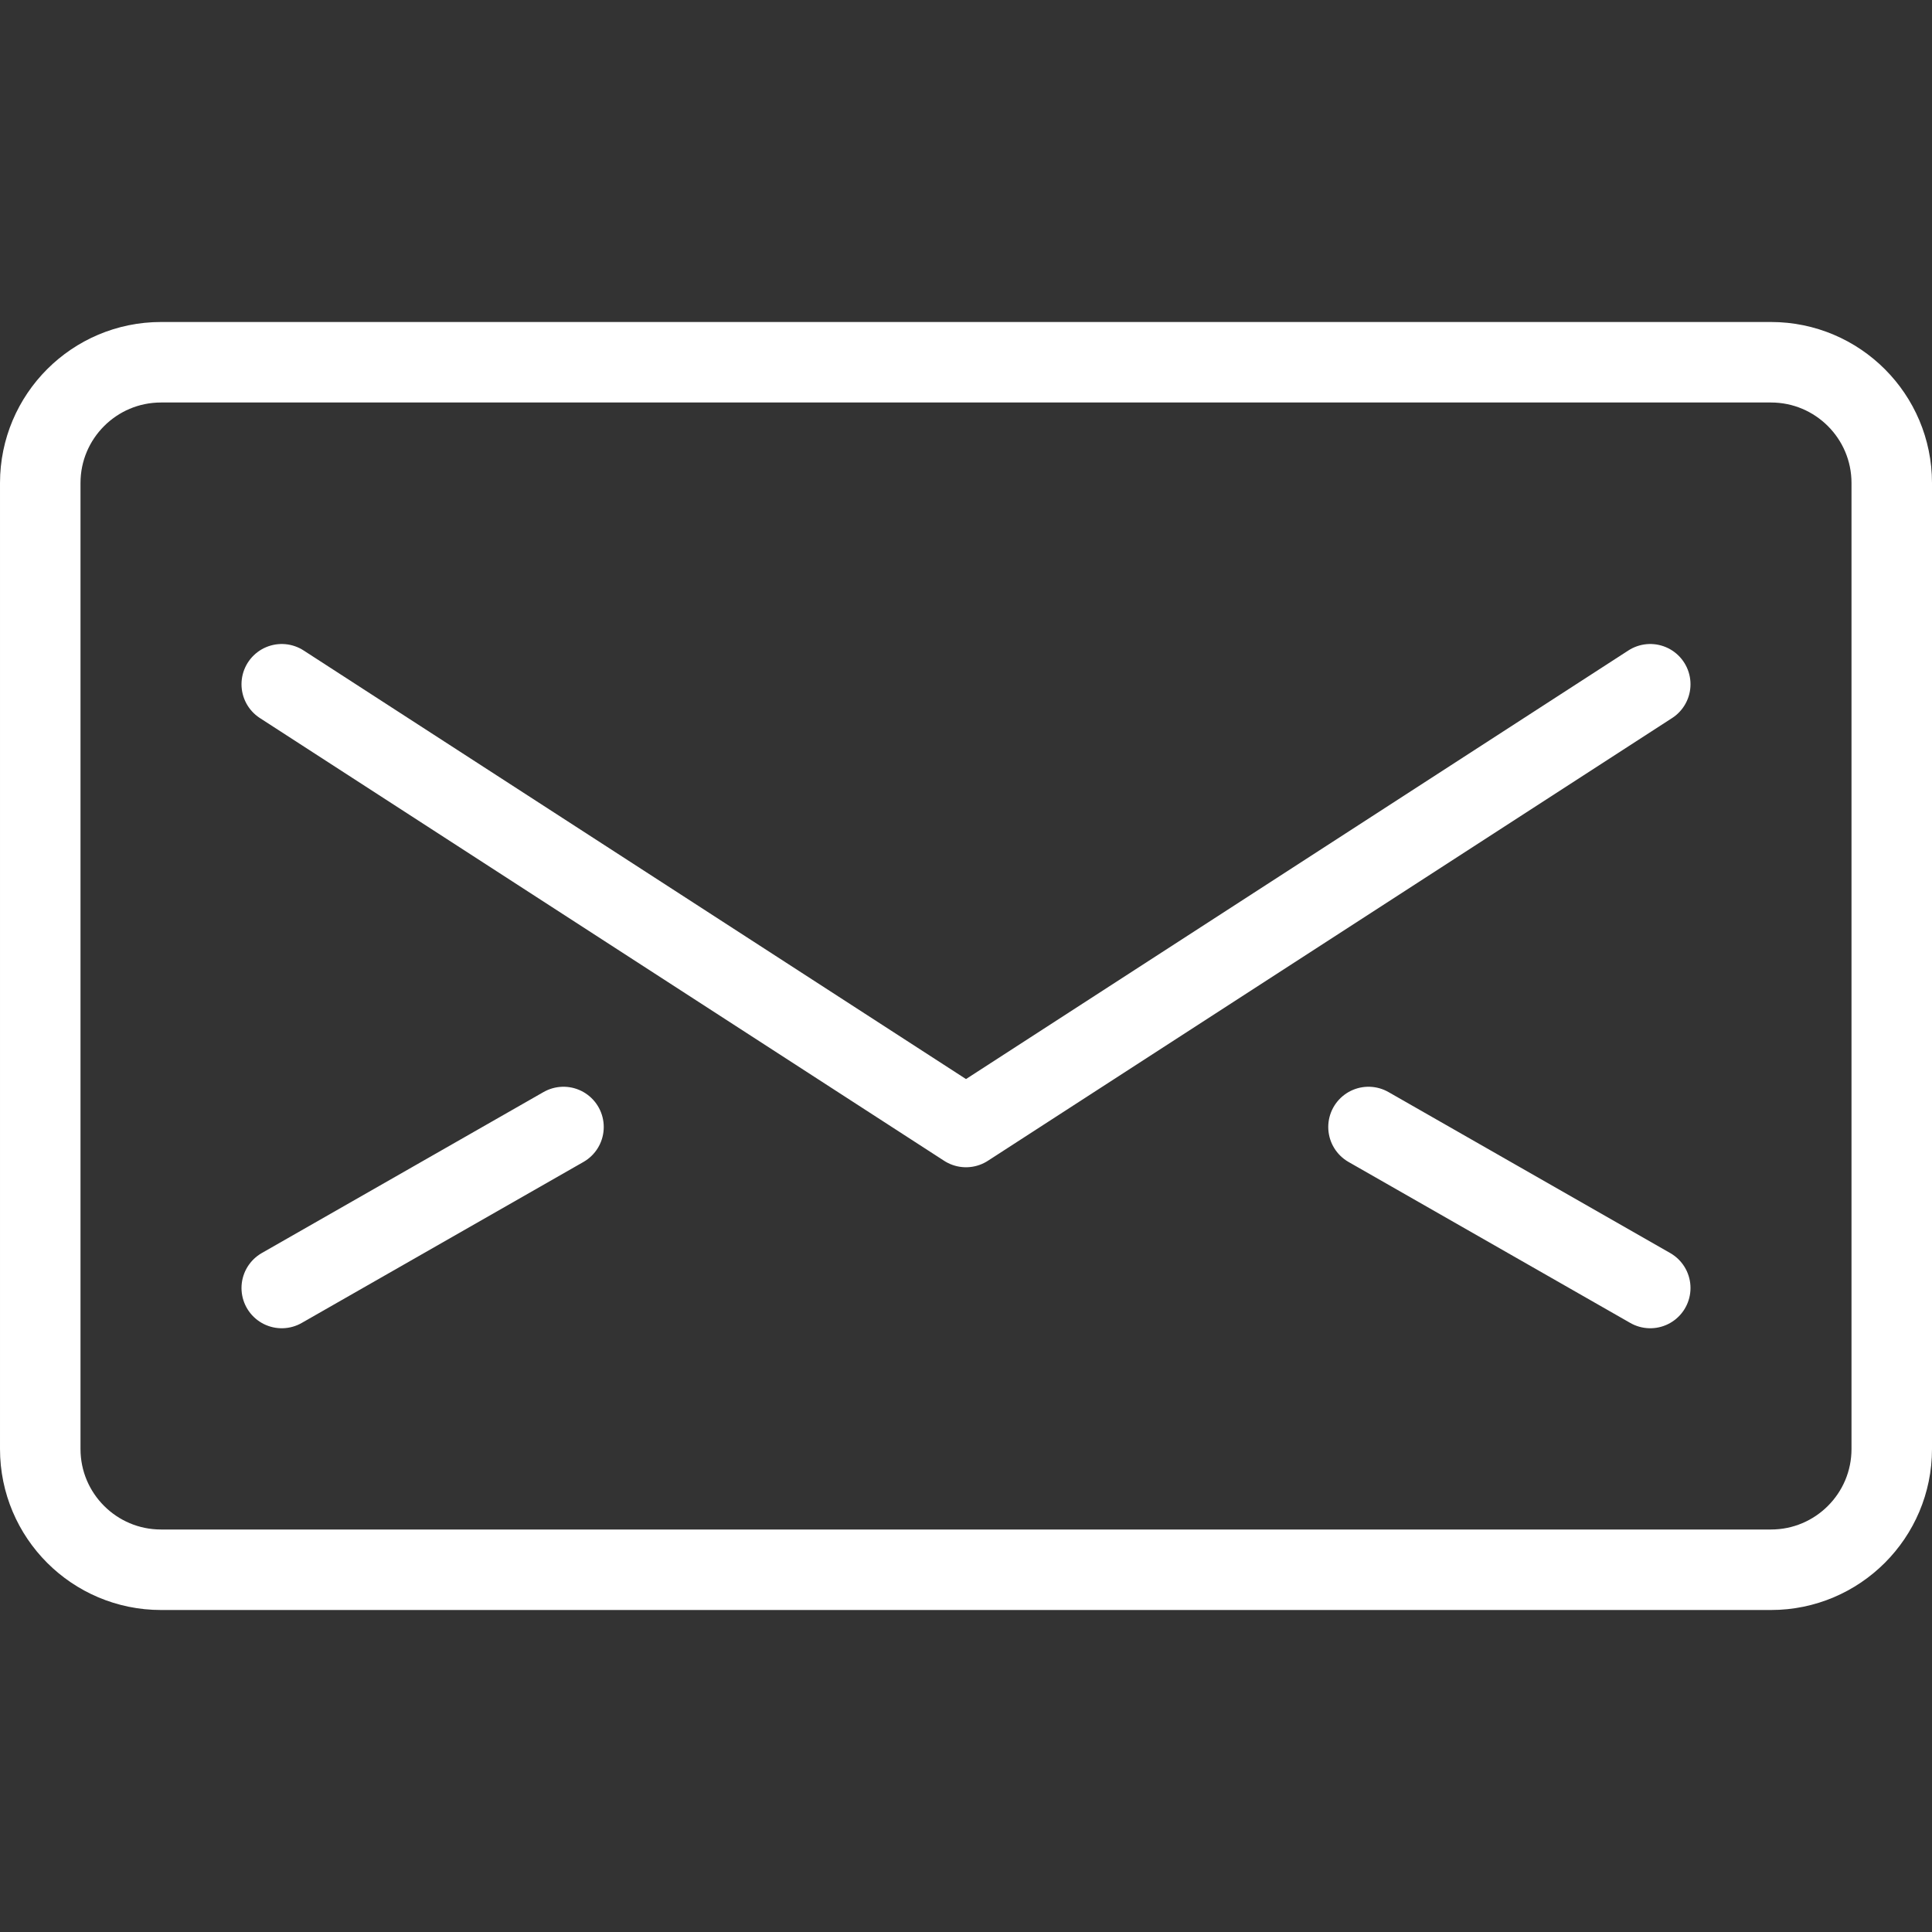 <svg xmlns="http://www.w3.org/2000/svg" width="24" height="24" viewBox="0 0 24 24"><rect x="0" y="0" width="24" height="24" fill="#333333" stroke="none"/><g stroke="#fff" stroke-linecap="round" stroke-linejoin="round" stroke-miterlimit="10" fill="none"><path d="M23.5 18c0 .828-.672 1.5-1.5 1.5h-20c-.828 0-1.5-.672-1.5-1.5v-12c0-.828.672-1.5 1.5-1.5h20c.828 0 1.5.672 1.5 1.5v12zM20.5 8.5l-8.5 5.5-8.5-5.5M3.5 16l3.5-2M20.5 16l-3.5-2"/></g></svg>
